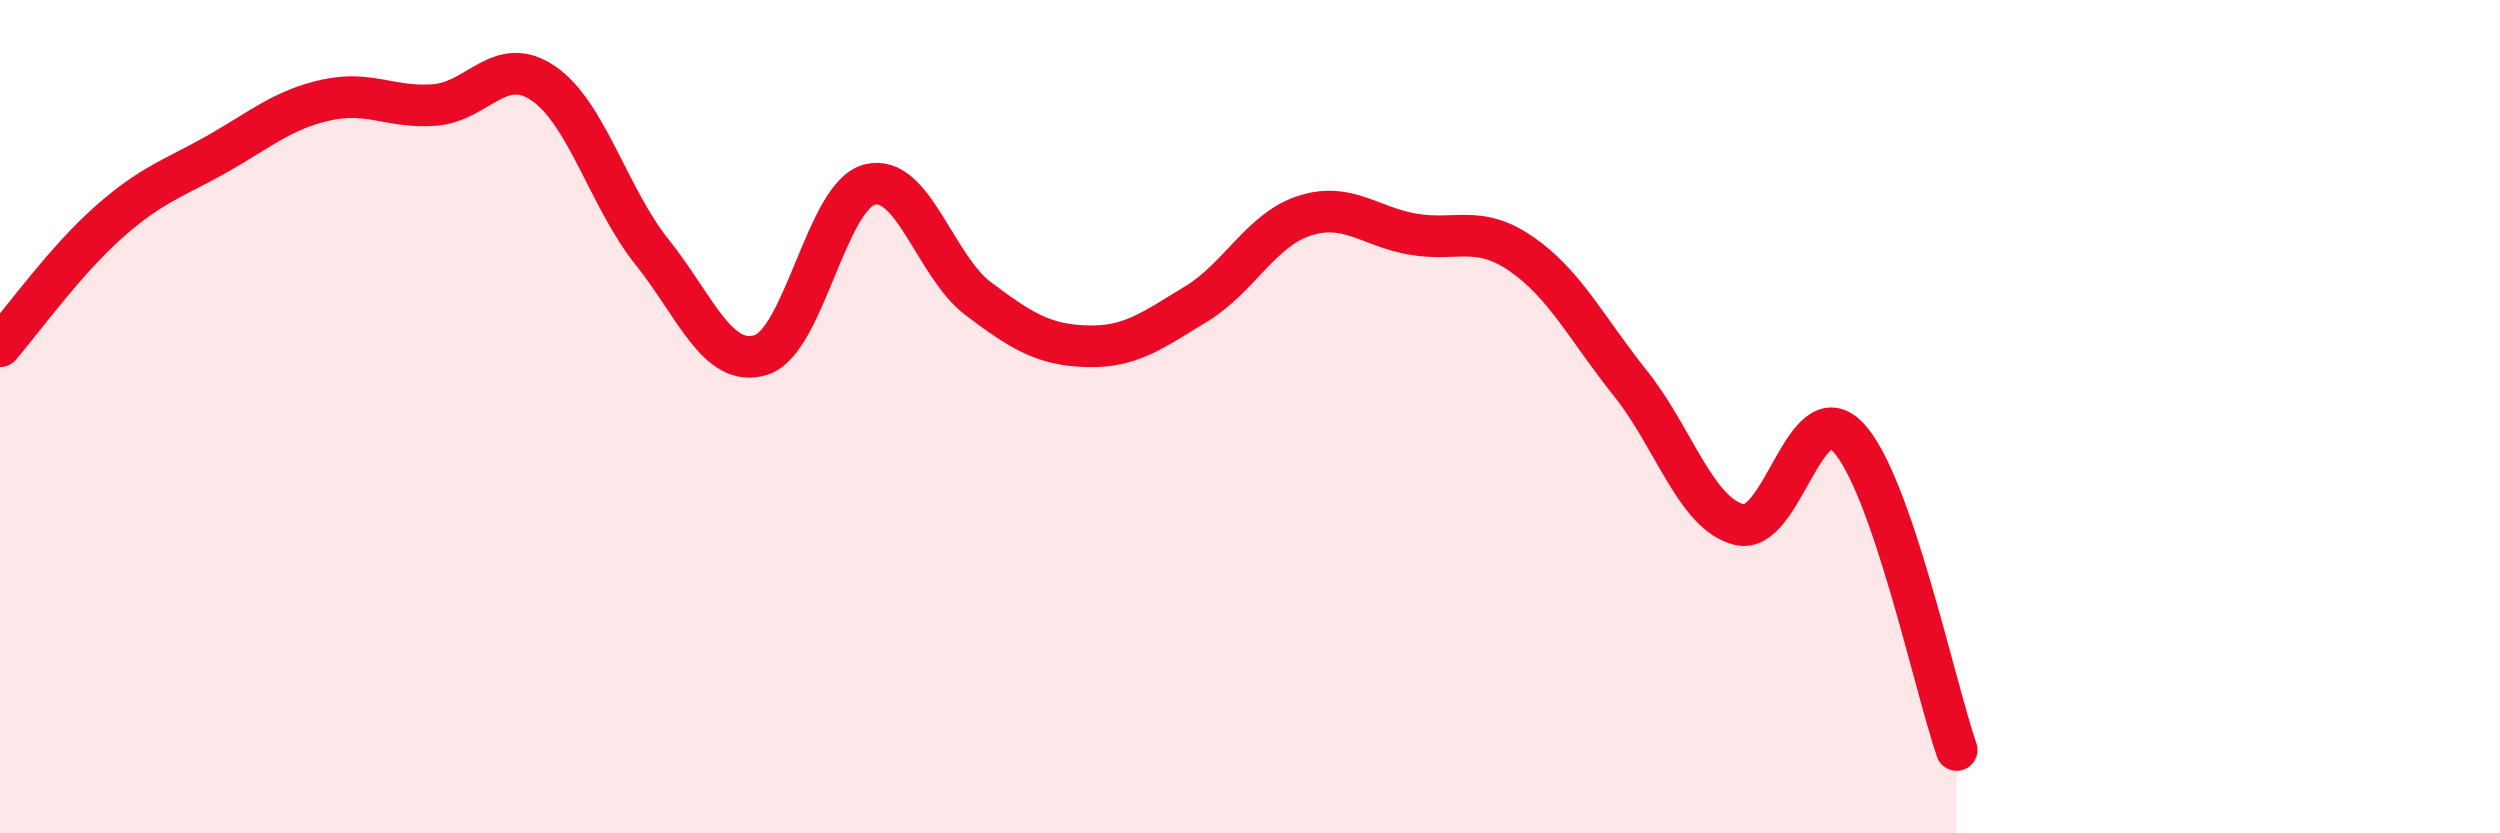
    <svg width="60" height="20" viewBox="0 0 60 20" xmlns="http://www.w3.org/2000/svg">
      <path
        d="M 0,8.31 C 0.52,7.71 1.57,6.25 2.61,5.33 C 3.65,4.41 4.18,4.28 5.22,3.69 C 6.26,3.1 6.79,2.63 7.83,2.4 C 8.87,2.17 9.39,2.6 10.43,2.52 C 11.47,2.44 12,1.29 13.04,2 C 14.08,2.71 14.61,4.75 15.65,6.05 C 16.69,7.35 17.22,8.84 18.26,8.52 C 19.3,8.2 19.83,4.7 20.87,4.43 C 21.91,4.16 22.44,6.39 23.48,7.17 C 24.52,7.95 25.05,8.28 26.09,8.31 C 27.13,8.34 27.66,7.93 28.7,7.3 C 29.74,6.67 30.26,5.52 31.3,5.18 C 32.34,4.84 32.87,5.44 33.91,5.62 C 34.95,5.8 35.48,5.38 36.52,6.1 C 37.56,6.82 38.09,7.9 39.13,9.2 C 40.17,10.5 40.7,12.33 41.74,12.59 C 42.78,12.85 43.31,9.41 44.35,10.49 C 45.39,11.57 46.44,16.5 46.96,18L46.96 20L0 20Z"
        fill="#EB0A25"
        opacity="0.1"
        stroke-linecap="round"
        stroke-linejoin="round"
      />
      <path
        d="M 0,8.31 C 0.52,7.71 1.57,6.25 2.61,5.33 C 3.65,4.41 4.18,4.28 5.22,3.69 C 6.26,3.1 6.79,2.63 7.83,2.4 C 8.87,2.17 9.39,2.6 10.43,2.52 C 11.47,2.44 12,1.29 13.04,2 C 14.08,2.71 14.61,4.75 15.65,6.05 C 16.69,7.35 17.22,8.84 18.26,8.52 C 19.3,8.2 19.83,4.7 20.87,4.43 C 21.91,4.16 22.44,6.39 23.48,7.17 C 24.52,7.95 25.05,8.28 26.09,8.31 C 27.13,8.34 27.66,7.93 28.7,7.3 C 29.74,6.67 30.26,5.52 31.3,5.18 C 32.34,4.84 32.87,5.44 33.91,5.62 C 34.95,5.8 35.48,5.38 36.52,6.1 C 37.56,6.82 38.09,7.9 39.13,9.2 C 40.17,10.5 40.7,12.33 41.74,12.59 C 42.78,12.85 43.31,9.41 44.35,10.49 C 45.39,11.57 46.44,16.5 46.96,18"
        stroke="#EB0A25"
        stroke-width="1"
        fill="none"
        stroke-linecap="round"
        stroke-linejoin="round"
      />
    </svg>
  
